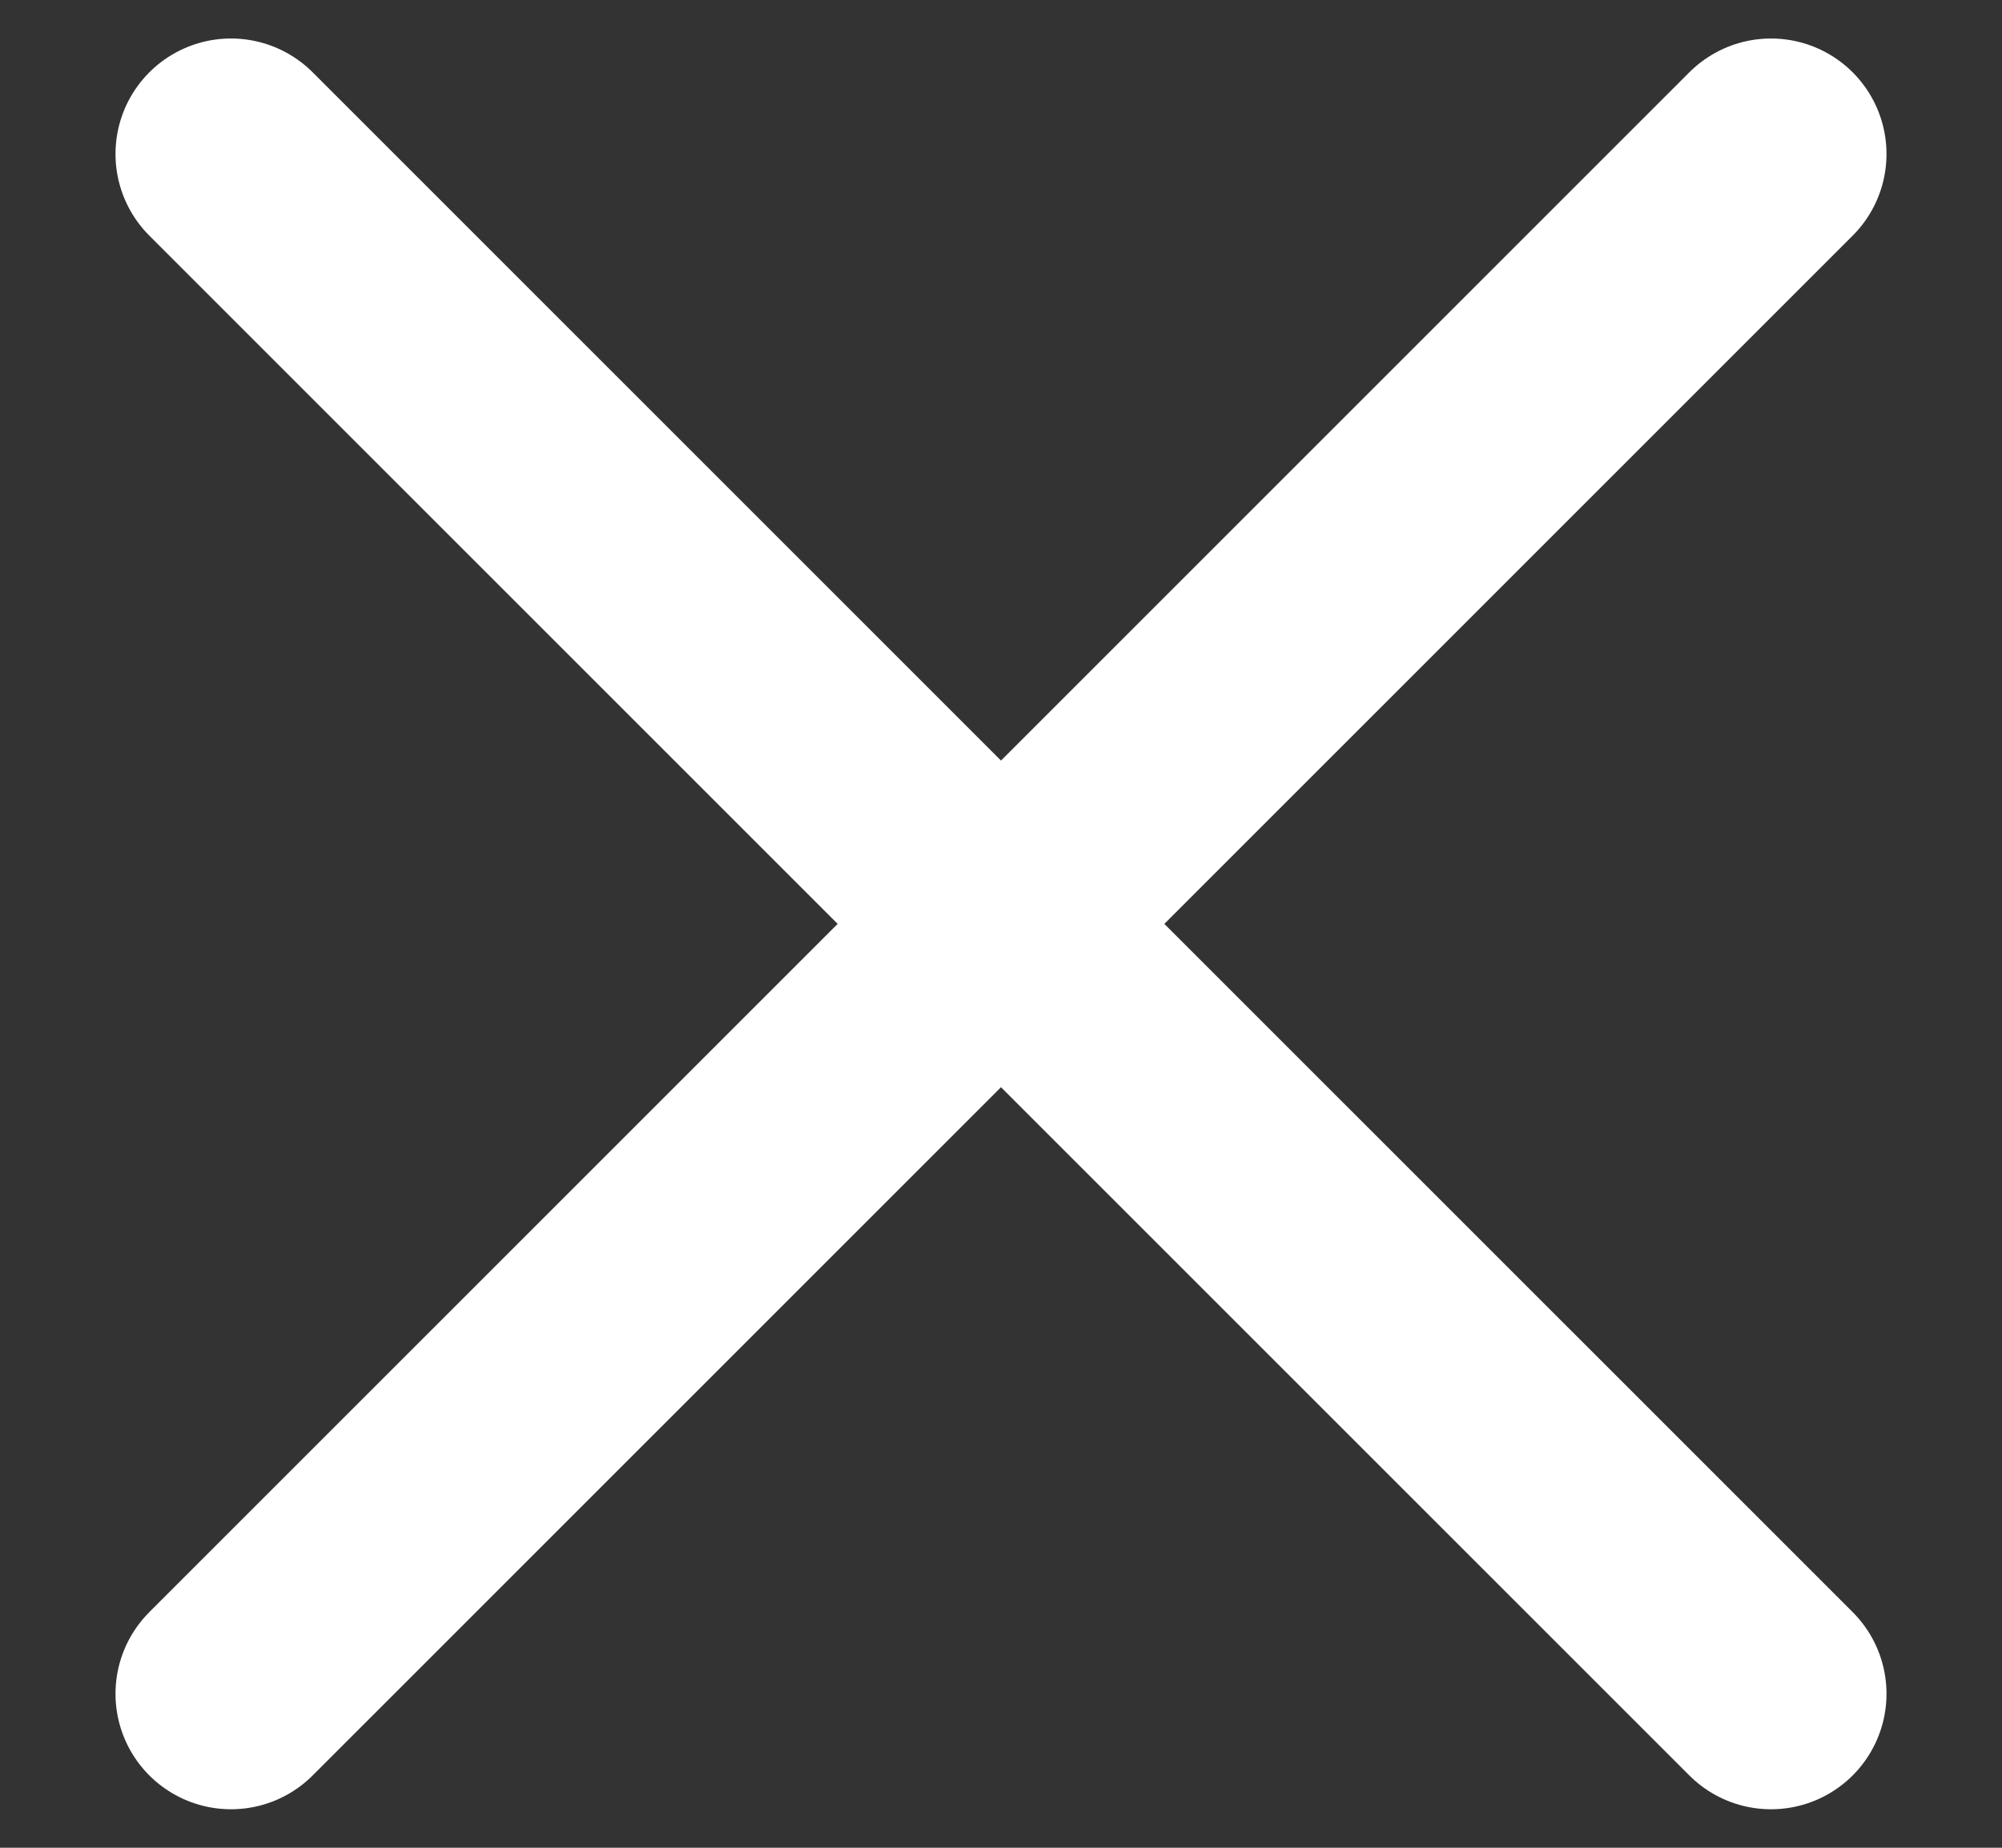 <svg width="26" height="24" viewBox="0 0 26 24" fill="none" xmlns="http://www.w3.org/2000/svg">
<rect x="0" y="0" width="26" height="24" fill="#333333" stroke="none"/>
<path d="M13 12L3 2M13 12L23 22M13 12L23 2M13 12L3 22" stroke="white" stroke-width="3" stroke-linecap="round" stroke-linejoin="round"/>
</svg>
